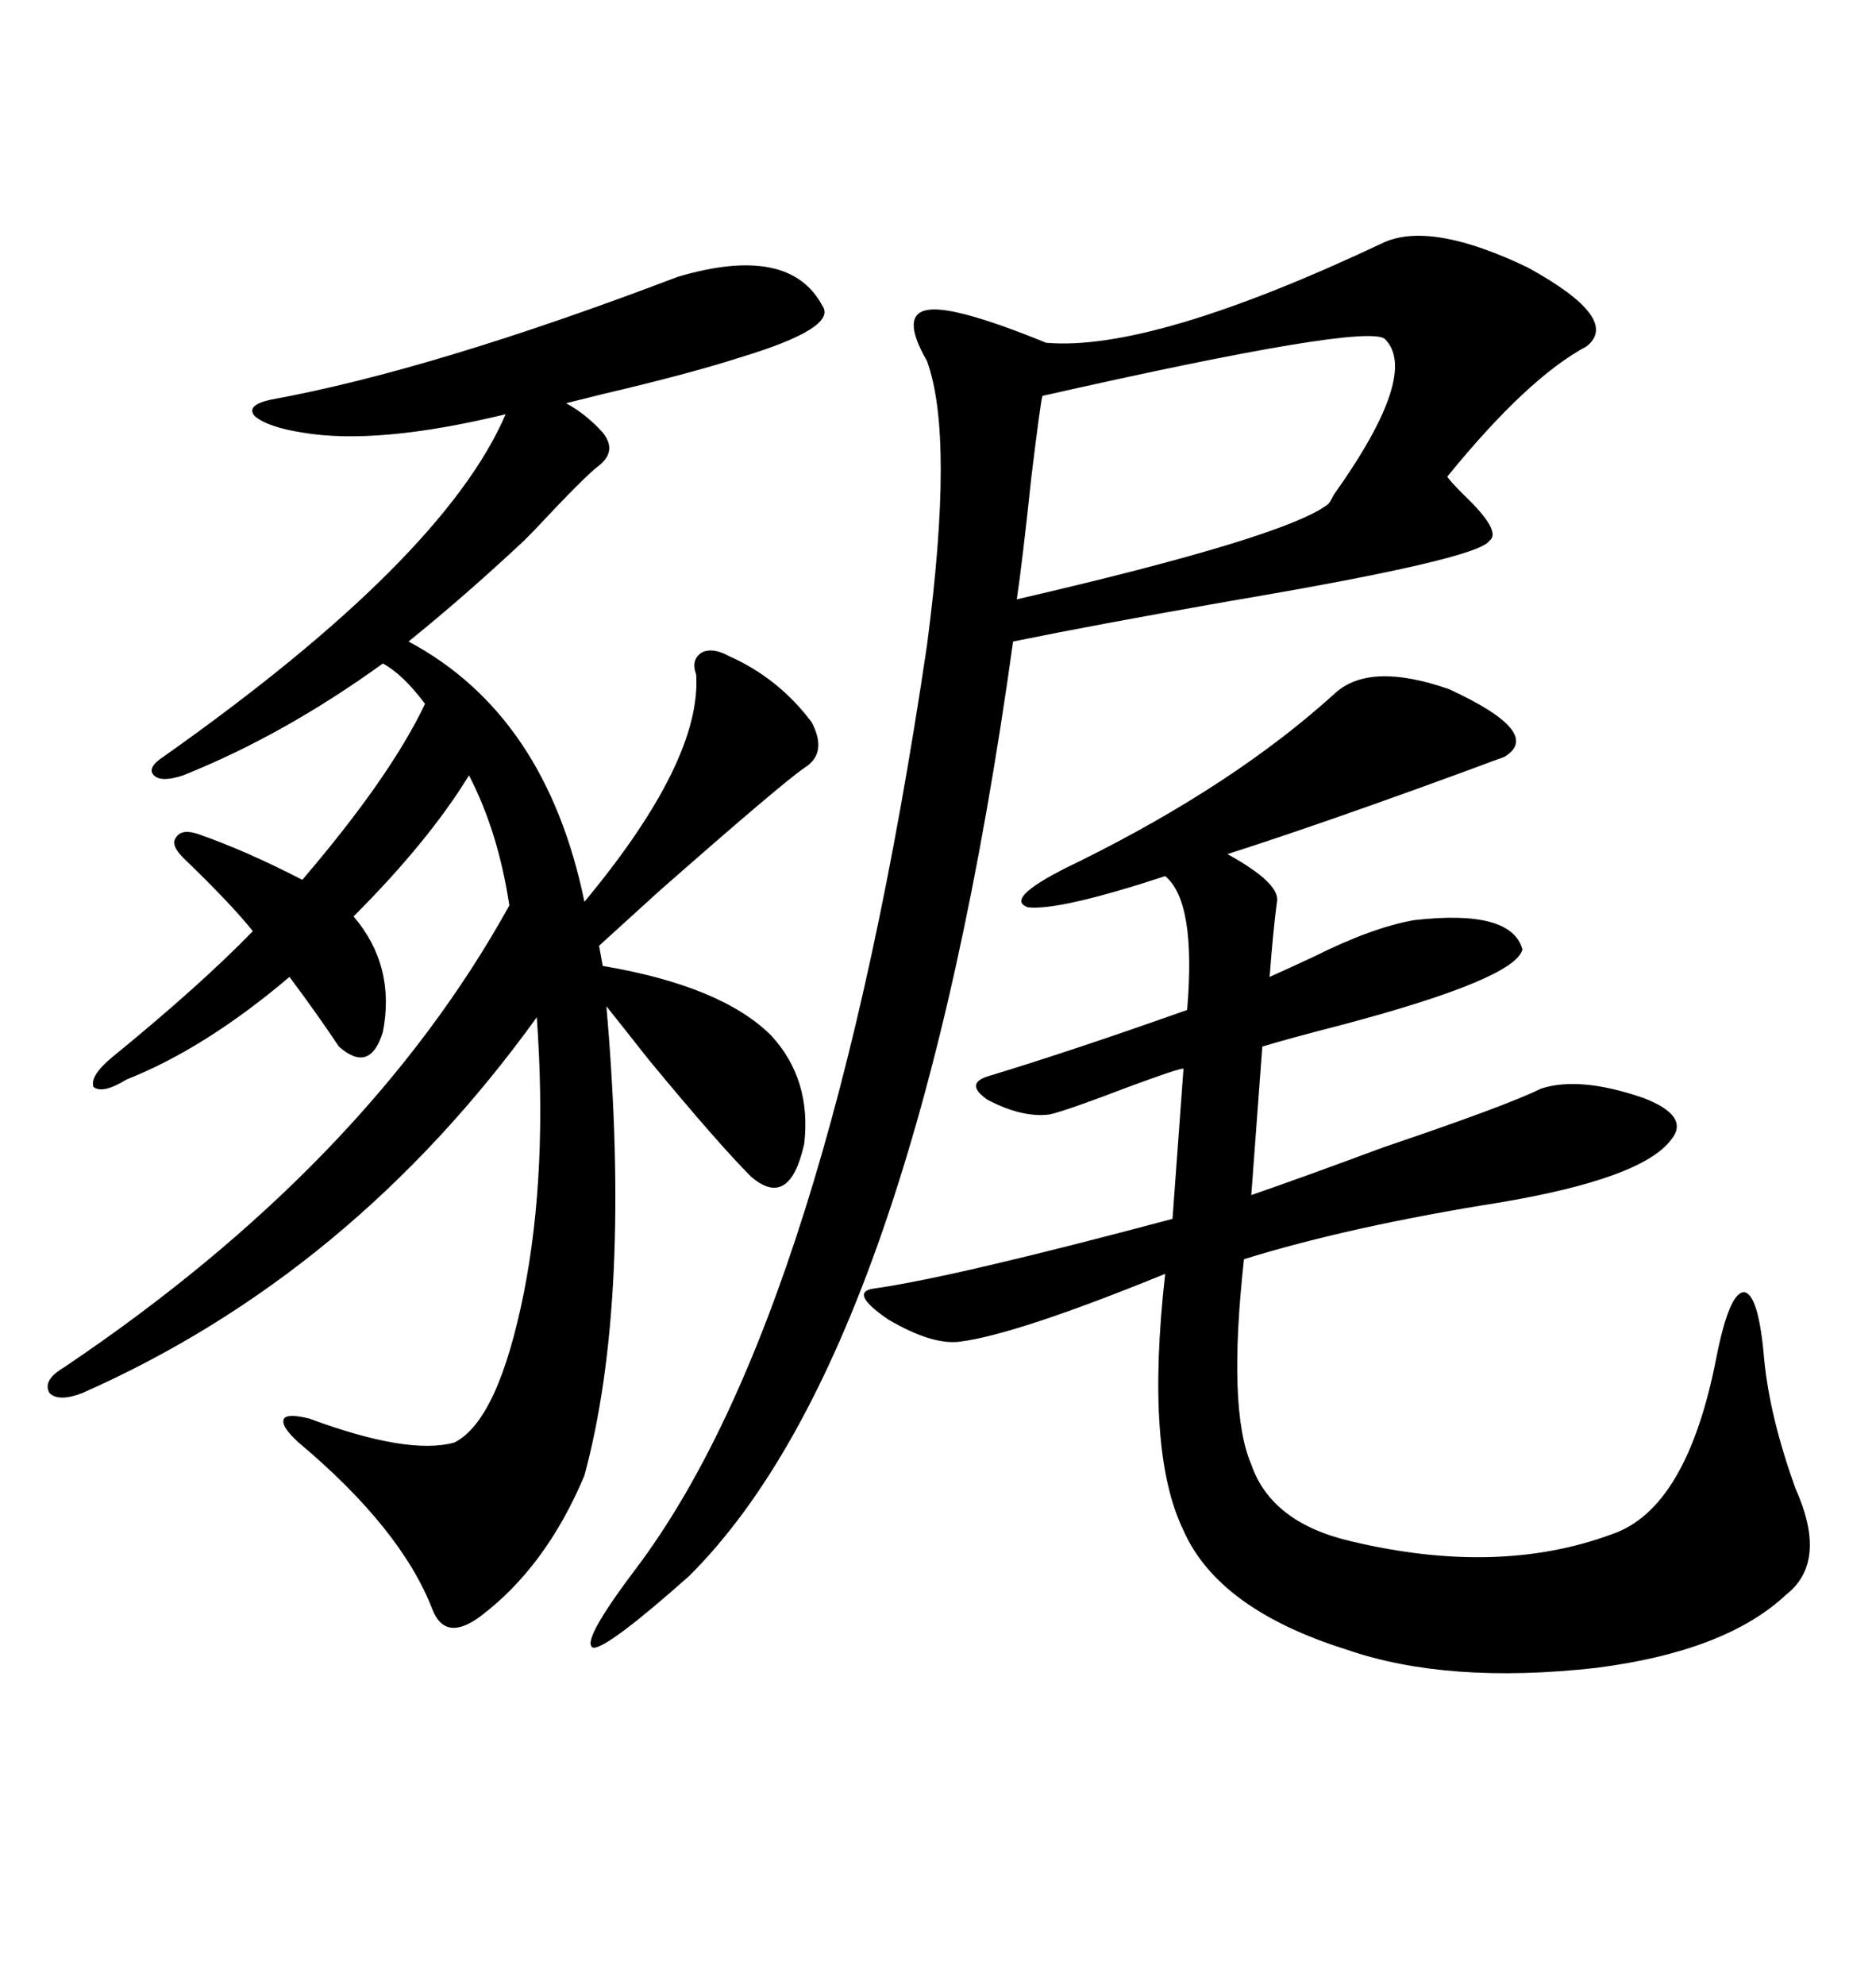 <svg xmlns="http://www.w3.org/2000/svg" xmlns:xlink="http://www.w3.org/1999/xlink" width="300" height="317.285"><path d="M108.40 44.24L108.40 44.24Q126.27 38.96 131.54 48.93L131.54 48.93Q133.89 52.44 118.36 57.13L118.36 57.13Q110.16 59.77 96.39 62.99L96.39 62.99Q91.70 64.16 90.53 64.45L90.53 64.45Q93.75 66.21 96.39 69.14L96.39 69.14Q98.73 72.07 95.80 74.41L95.80 74.41Q93.75 75.88 85.25 84.96L85.25 84.96Q84.38 85.84 83.79 86.43L83.79 86.43Q74.41 95.21 65.33 102.54L65.33 102.54Q87.30 114.26 93.46 144.14L93.46 144.14Q112.21 121.58 111.33 107.81L111.33 107.81Q110.45 105.47 112.21 104.30L112.21 104.30Q113.96 103.42 116.60 104.88L116.60 104.88Q124.51 108.40 129.79 115.43L129.79 115.43Q132.42 120.41 128.61 122.75L128.61 122.75Q124.80 125.39 105.47 142.38L105.47 142.38Q99.02 148.24 95.80 151.17L95.80 151.17L96.39 154.39Q115.43 157.62 123.34 165.53L123.34 165.53Q129.79 172.56 128.61 182.81L128.61 182.81Q126.27 193.36 120.12 188.09L120.12 188.09Q114.84 182.81 103.71 169.34L103.71 169.34Q99.32 163.77 96.97 160.84L96.97 160.84Q101.07 207.71 93.46 235.84L93.46 235.84Q87.30 250.49 76.76 258.40L76.76 258.40Q71.19 262.50 69.14 257.23L69.14 257.23Q64.16 244.34 47.75 230.57L47.75 230.57Q44.82 227.93 45.41 226.76L45.41 226.76Q46.00 225.88 49.51 226.76L49.51 226.76Q65.33 232.62 72.66 230.57L72.66 230.57Q79.69 227.05 83.79 206.54L83.79 206.54Q87.60 187.21 85.84 162.60L85.84 162.60Q56.25 203.61 13.18 222.66L13.18 222.66Q9.38 224.12 7.91 222.66L7.91 222.66Q6.74 220.61 10.25 218.55L10.25 218.55Q58.59 186.04 81.45 144.73L81.45 144.73Q79.69 133.01 75 123.93L75 123.93Q68.55 134.47 56.54 146.48L56.54 146.48Q63.28 154.39 61.23 164.94L61.23 164.94Q59.18 171.68 54.20 167.29L54.20 167.29Q50.68 162.01 46.29 156.15L46.29 156.15Q32.81 167.58 20.21 172.56L20.21 172.56Q16.41 174.90 14.94 173.73L14.94 173.73Q14.36 171.97 17.87 169.04L17.87 169.04Q32.23 157.32 40.43 148.83L40.43 148.83Q36.91 144.43 29.30 137.11L29.30 137.11Q27.25 135.06 28.13 133.89L28.13 133.89Q29.00 132.42 31.64 133.30L31.64 133.30Q39.26 135.94 48.34 140.63L48.34 140.63Q62.40 124.22 67.97 112.50L67.97 112.50Q64.45 107.81 61.23 106.05L61.23 106.05Q45.41 117.48 29.30 123.93L29.30 123.93Q25.78 125.10 24.61 123.93L24.61 123.93Q23.44 122.75 26.07 121.00L26.07 121.00Q70.90 89.36 80.86 66.21L80.86 66.21Q60.35 71.19 48.34 69.14L48.34 69.14Q42.77 68.26 40.72 66.50L40.72 66.50Q39.26 64.75 43.36 63.87L43.36 63.87Q69.14 59.18 108.40 44.24ZM221.48 38.67L221.48 38.67Q229.10 35.45 244.34 42.77L244.34 42.77Q259.28 50.98 253.71 55.37L253.71 55.37Q244.34 60.35 231.45 76.17L231.45 76.17Q231.74 76.76 234.08 79.10L234.08 79.10Q240.23 84.96 238.18 86.43L238.18 86.43Q236.43 89.36 196.58 96.09L196.58 96.09Q174.90 99.90 162.01 102.54L162.01 102.54Q146.19 216.21 110.16 251.95L110.16 251.95Q97.27 263.38 94.92 263.38L94.92 263.38Q92.58 262.79 101.66 250.78L101.66 250.78Q132.42 210.06 148.24 103.13L148.24 103.13Q152.64 69.73 148.24 57.71L148.24 57.71Q143.85 50.10 148.54 49.51L148.54 49.51Q152.93 48.93 167.29 54.79L167.29 54.79Q184.28 56.25 221.48 38.67ZM213.57 110.74L213.57 110.74Q219.14 105.76 231.74 110.16L231.74 110.16Q246.97 117.19 240.53 121.00L240.53 121.00Q239.65 121.29 234.96 123.05L234.96 123.05Q211.82 131.54 196.29 136.52L196.29 136.52Q204.79 141.21 204.20 144.14L204.20 144.14Q203.61 148.54 203.03 156.15L203.03 156.15Q205.66 154.98 210.06 152.93L210.06 152.93Q219.43 148.24 226.17 147.07L226.17 147.07Q241.70 145.31 243.46 151.76L243.46 151.76Q242.29 156.45 214.75 163.77L214.75 163.77Q205.66 166.11 201.86 167.29L201.86 167.29L200.10 191.02Q208.59 188.09 221.19 183.40L221.19 183.40Q241.11 176.66 246.39 174.02L246.39 174.02Q252.54 171.97 262.79 175.49L262.79 175.49Q270.41 178.42 267.19 182.23L267.19 182.23Q262.50 188.38 239.94 192.19L239.94 192.19Q215.92 196.00 198.93 201.27L198.93 201.27Q196.29 225.29 200.10 234.08L200.10 234.08Q203.32 243.46 216.21 246.39L216.21 246.39Q239.65 251.95 257.81 245.21L257.81 245.21Q269.82 241.11 274.51 216.80L274.51 216.80Q276.56 206.54 278.91 206.54L278.91 206.54Q281.25 206.84 282.13 217.38L282.13 217.38Q283.01 226.46 287.11 237.89L287.11 237.89Q292.38 249.61 285.64 254.88L285.64 254.88Q275.98 263.96 255.18 266.60L255.18 266.60Q231.45 269.24 215.33 263.67L215.33 263.67Q194.82 257.23 189.26 244.63L189.26 244.63Q183.11 232.03 186.33 203.61L186.33 203.61Q162.60 213.28 153.52 214.45L153.52 214.45Q149.12 215.04 142.09 210.94L142.09 210.94Q135.64 206.54 139.75 205.96L139.75 205.96Q152.34 204.20 187.50 194.82L187.50 194.82L189.26 170.80Q188.38 170.80 180.47 173.73L180.47 173.73Q170.51 177.54 167.87 178.13L167.87 178.13Q163.48 178.71 157.91 175.78L157.91 175.78Q154.10 173.14 158.20 171.97L158.20 171.97Q171.68 167.87 189.84 161.43L189.84 161.43Q191.31 144.14 186.33 140.04L186.33 140.04Q169.34 145.61 164.36 145.02L164.36 145.02Q160.25 143.55 172.56 137.70L172.56 137.70Q197.46 125.39 213.57 110.74ZM221.48 54.20L221.48 54.20Q218.55 51.56 166.70 63.28L166.70 63.28Q166.41 64.16 164.94 76.17L164.94 76.17Q163.48 89.94 162.60 95.80L162.60 95.80Q205.66 85.84 212.40 80.57L212.40 80.57Q212.70 80.27 213.28 79.10L213.28 79.10Q227.05 59.77 221.48 54.20Z"/></svg>